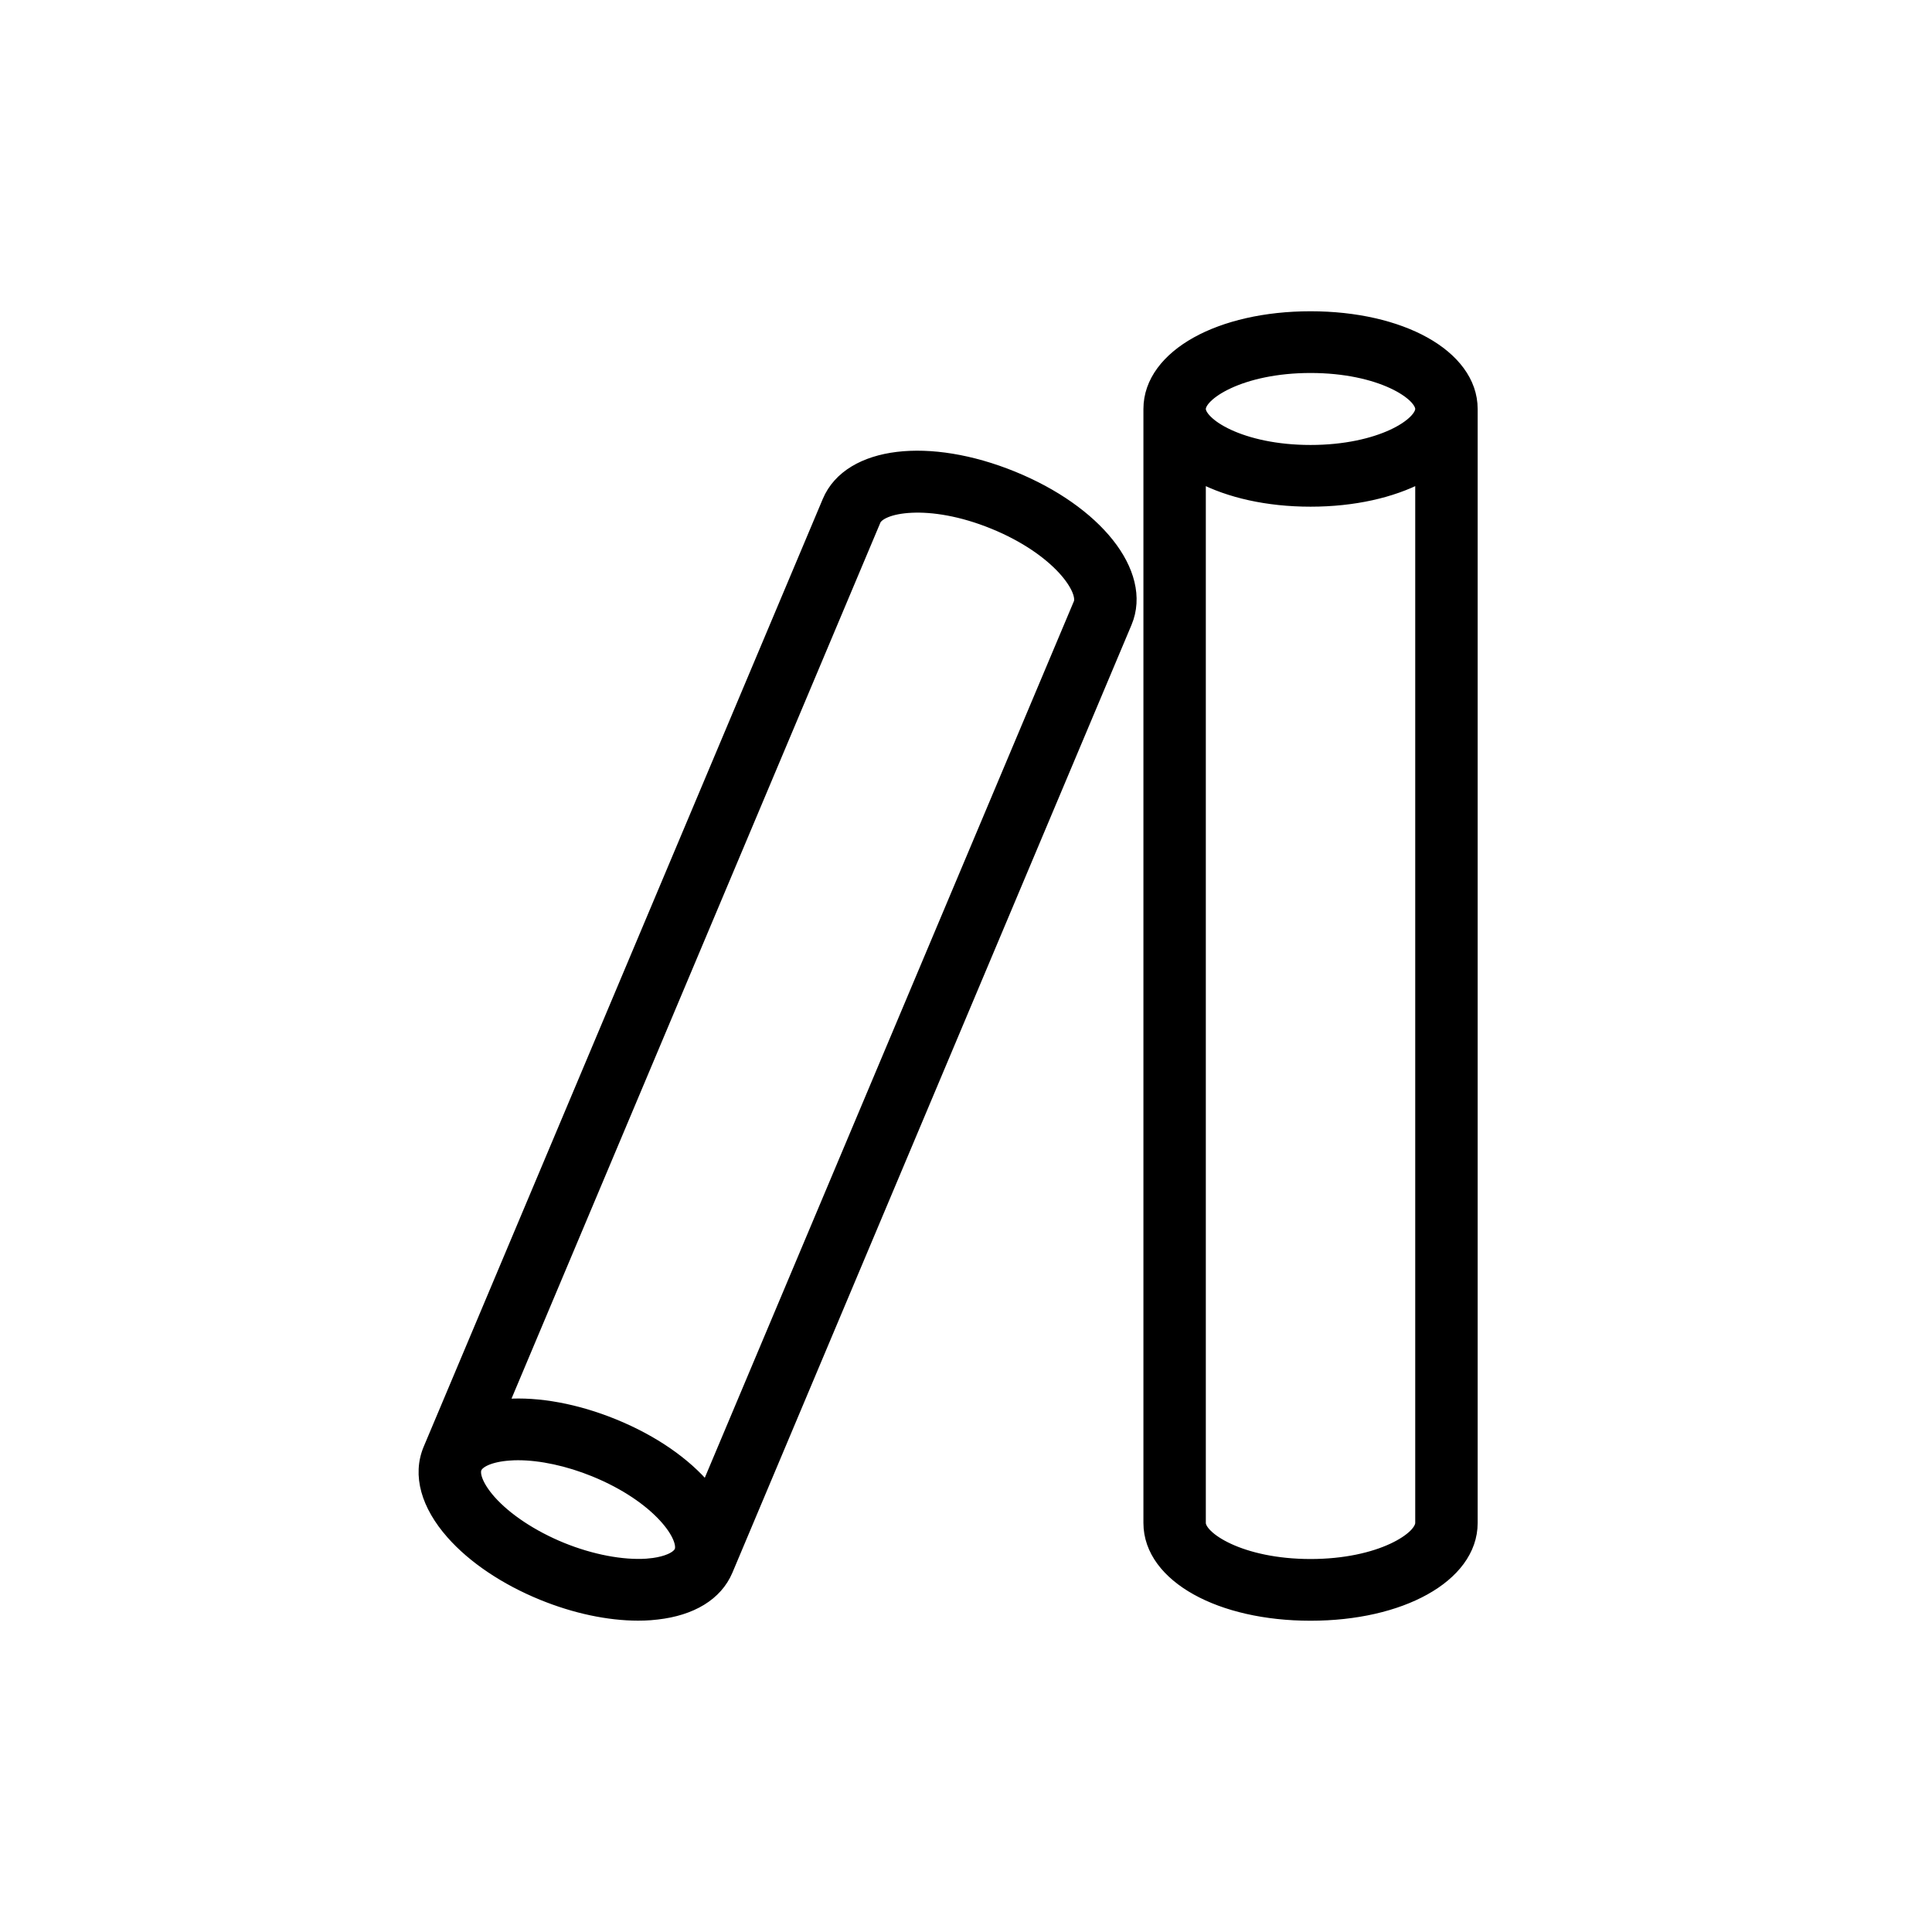 <?xml version="1.0" encoding="UTF-8"?>
<svg xmlns="http://www.w3.org/2000/svg" width="54" height="54" viewBox="0 0 54 54" fill="none">
  <path d="M36.63 8.85C37.895 8.85 39.014 9.115 39.822 9.564C40.629 10.013 41.151 10.662 41.151 11.431V42.568C41.151 43.338 40.629 43.987 39.822 44.435C39.014 44.885 37.895 45.15 36.63 45.15C35.366 45.15 34.246 44.885 33.438 44.435C32.631 43.987 32.109 43.338 32.109 42.568V11.431C32.109 10.662 32.631 10.013 33.438 9.564C34.246 9.115 35.366 8.85 36.63 8.85ZM25.086 12.779C26.008 12.668 27.145 12.845 28.313 13.32C29.481 13.796 30.412 14.462 30.985 15.183C31.556 15.901 31.786 16.698 31.488 17.408L20.333 43.898C20.04 44.592 19.329 45.008 18.37 45.117L18.176 45.136C18.065 45.144 17.951 45.148 17.835 45.148C17.002 45.147 16.064 44.948 15.155 44.577C14.122 44.156 13.219 43.553 12.618 42.87C11.923 42.082 11.669 41.232 11.982 40.49L23.136 14.002C23.435 13.293 24.167 12.89 25.086 12.779ZM39.706 13.348C38.909 13.764 37.841 14.012 36.63 14.012C35.419 14.012 34.351 13.764 33.553 13.348V42.568C33.553 42.644 33.599 42.757 33.736 42.892C33.868 43.023 34.072 43.16 34.341 43.285C34.879 43.535 35.664 43.725 36.63 43.725C37.596 43.725 38.381 43.535 38.919 43.285C39.188 43.16 39.391 43.023 39.524 42.892C39.66 42.757 39.706 42.644 39.706 42.568V13.348ZM14.243 40.673H14.241C13.975 40.691 13.755 40.741 13.594 40.81C13.43 40.881 13.346 40.964 13.316 41.037C13.285 41.109 13.284 41.225 13.349 41.388C13.412 41.548 13.532 41.736 13.707 41.935C14.15 42.437 14.878 42.923 15.706 43.261C16.536 43.599 17.401 43.76 18.074 43.715L18.266 43.695C18.448 43.67 18.601 43.628 18.722 43.576C18.886 43.505 18.97 43.422 19 43.35C19.029 43.28 19.03 43.16 18.957 42.984C18.886 42.813 18.752 42.609 18.552 42.393C18.152 41.96 17.501 41.49 16.609 41.126C15.876 40.827 15.113 40.664 14.479 40.664C14.396 40.664 14.318 40.667 14.243 40.673ZM25.477 14.182C25.179 14.196 24.938 14.246 24.764 14.318C24.586 14.392 24.499 14.478 24.469 14.549L14.063 39.261C14.088 39.258 14.113 39.253 14.14 39.251C15.055 39.185 16.127 39.388 17.16 39.809C18.279 40.265 19.17 40.896 19.745 41.581L30.154 16.862C30.184 16.793 30.184 16.672 30.111 16.496C30.039 16.325 29.905 16.121 29.705 15.904C29.305 15.472 28.654 15.001 27.762 14.638C26.87 14.274 26.071 14.154 25.477 14.182ZM36.63 10.275C35.664 10.275 34.879 10.465 34.341 10.715C34.072 10.84 33.868 10.977 33.736 11.108C33.599 11.243 33.553 11.355 33.553 11.431C33.553 11.506 33.599 11.618 33.736 11.753C33.868 11.885 34.072 12.023 34.341 12.148C34.879 12.397 35.664 12.587 36.63 12.587C37.596 12.587 38.381 12.397 38.919 12.148C39.188 12.023 39.391 11.885 39.524 11.753C39.66 11.618 39.706 11.506 39.706 11.431C39.706 11.355 39.66 11.243 39.524 11.108C39.391 10.977 39.188 10.839 38.919 10.714C38.381 10.464 37.596 10.275 36.63 10.275Z" fill="black" stroke="black" stroke-width="0.3"></path>
</svg>
